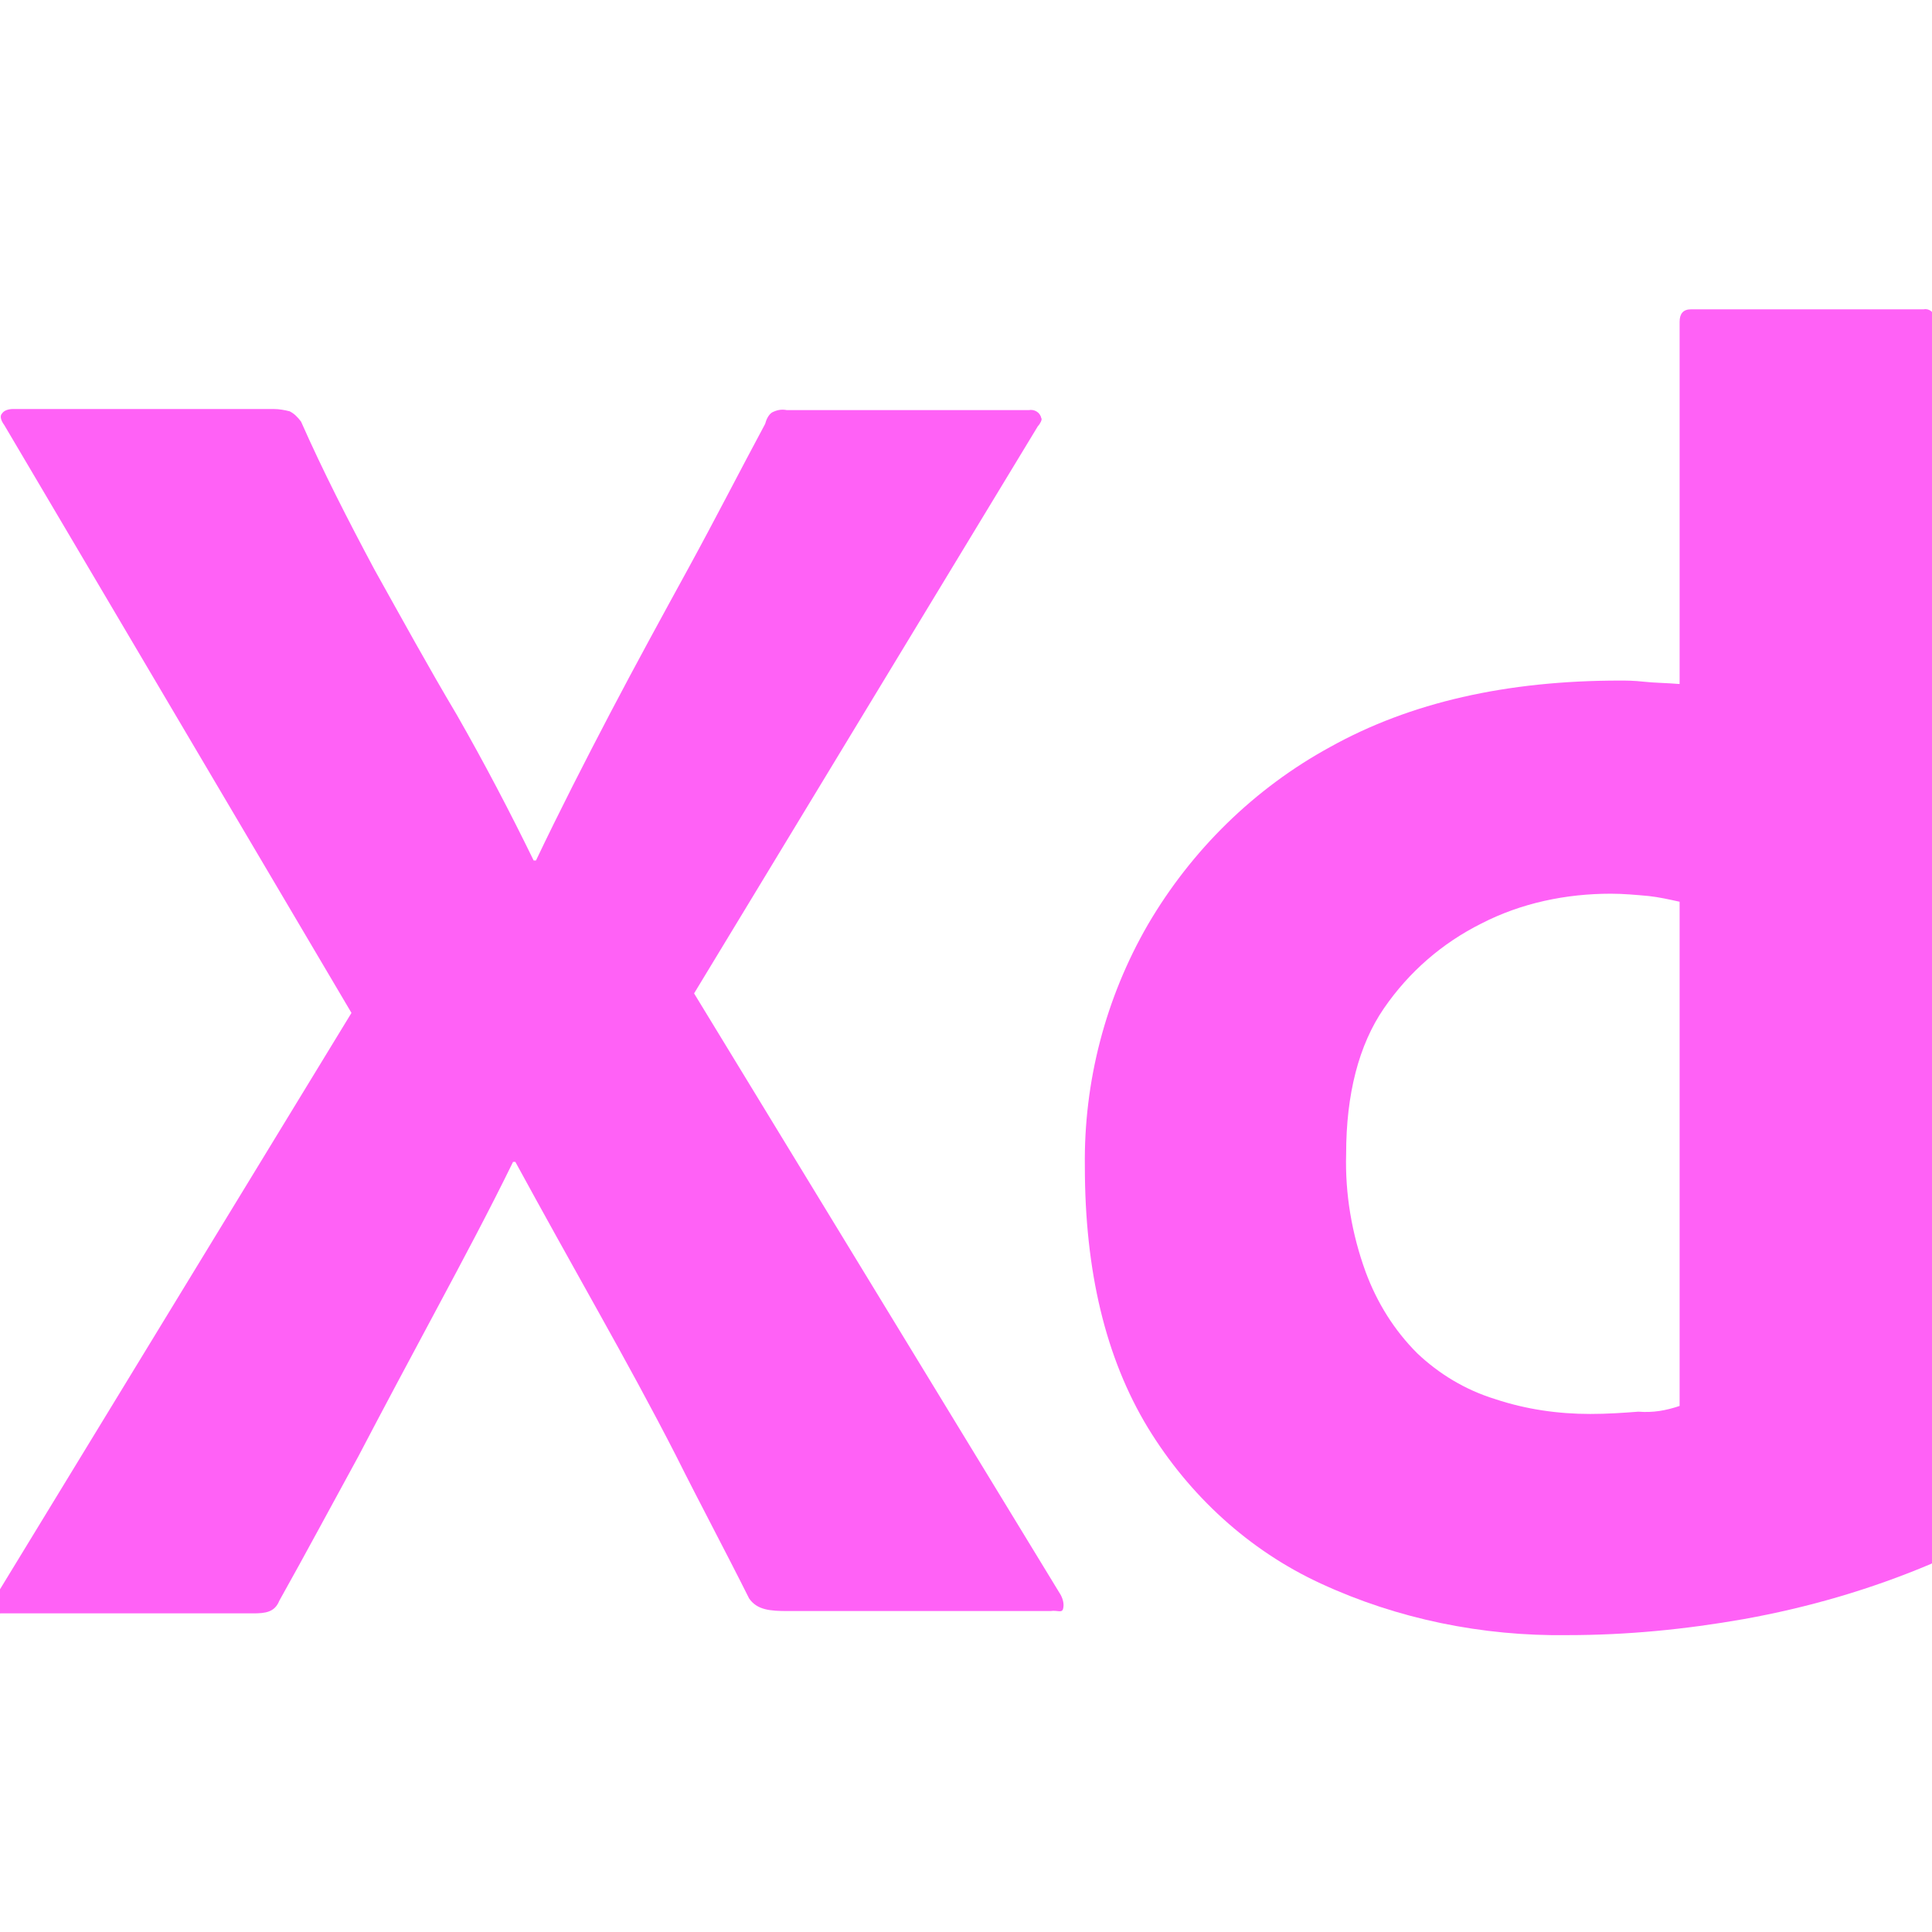 <svg width="50" height="50" viewBox="0 0 50 50" fill="none" xmlns="http://www.w3.org/2000/svg">
<g clip-path="url(#clip0_12_417)">
<path d="M26.86 11.03L17.963 25.709L27.453 41.279C27.513 41.398 27.542 41.516 27.513 41.635C27.483 41.754 27.364 41.665 27.186 41.694H20.395C19.921 41.694 19.594 41.665 19.387 41.368C18.764 40.123 18.112 38.907 17.489 37.661C16.866 36.445 16.184 35.2 15.472 33.924C14.76 32.649 14.049 31.374 13.337 30.069H13.278C12.655 31.344 11.973 32.62 11.291 33.895C10.608 35.17 9.926 36.445 9.274 37.691C8.592 38.936 7.91 40.212 7.228 41.428C7.109 41.724 6.872 41.754 6.546 41.754H0.021C-0.098 41.754 -0.186 41.813 -0.186 41.665C-0.216 41.546 -0.186 41.428 -0.127 41.339L9.096 26.214L0.11 11C0.021 10.881 -0.009 10.763 0.051 10.703C0.11 10.614 0.229 10.585 0.347 10.585H7.079C7.228 10.585 7.376 10.614 7.495 10.644C7.613 10.703 7.702 10.792 7.791 10.911C8.355 12.186 9.007 13.461 9.689 14.737C10.401 16.012 11.083 17.257 11.824 18.503C12.536 19.749 13.189 20.994 13.811 22.269H13.871C14.493 20.965 15.146 19.689 15.798 18.444C16.451 17.198 17.133 15.953 17.815 14.707C18.497 13.461 19.149 12.186 19.802 10.97C19.832 10.852 19.891 10.733 19.98 10.674C20.099 10.614 20.217 10.585 20.366 10.614H26.623C26.771 10.585 26.919 10.674 26.949 10.822C26.979 10.852 26.919 10.97 26.86 11.03Z" fill="#FF61F6"/>
<path d="M40.562 42.317C38.367 42.347 36.172 41.902 34.185 40.983C32.317 40.123 30.775 38.699 29.707 36.949C28.61 35.14 28.076 32.886 28.076 30.188C28.047 27.993 28.61 25.828 29.707 23.93C30.834 22.003 32.465 20.401 34.423 19.333C36.499 18.177 38.99 17.613 41.926 17.613C42.074 17.613 42.282 17.613 42.549 17.643C42.816 17.673 43.112 17.673 43.468 17.702V8.331C43.468 8.123 43.557 8.005 43.764 8.005H49.785C49.933 7.975 50.052 8.094 50.081 8.212C50.081 8.242 50.081 8.272 50.081 8.272V36.505C50.081 37.038 50.111 37.631 50.141 38.284C50.2 38.907 50.23 39.5 50.259 40.004C50.259 40.212 50.17 40.389 49.963 40.478C48.42 41.131 46.789 41.605 45.129 41.902C43.616 42.169 42.104 42.317 40.562 42.317ZM43.468 36.386V23.337C43.201 23.278 42.934 23.218 42.667 23.189C42.341 23.159 42.015 23.129 41.688 23.129C40.532 23.129 39.375 23.367 38.337 23.901C37.329 24.405 36.469 25.146 35.816 26.095C35.164 27.044 34.838 28.319 34.838 29.861C34.808 30.899 34.986 31.937 35.342 32.916C35.639 33.717 36.083 34.428 36.677 35.022C37.24 35.556 37.922 35.971 38.693 36.208C39.494 36.475 40.324 36.593 41.155 36.593C41.599 36.593 42.015 36.564 42.4 36.534C42.786 36.564 43.112 36.505 43.468 36.386Z" fill="#FF61F6"/>
</g>
<defs>
<clipPath id="clip0_12_417">
<rect width="50" height="50" fill="white"/>
</clipPath>
</defs>
</svg>
